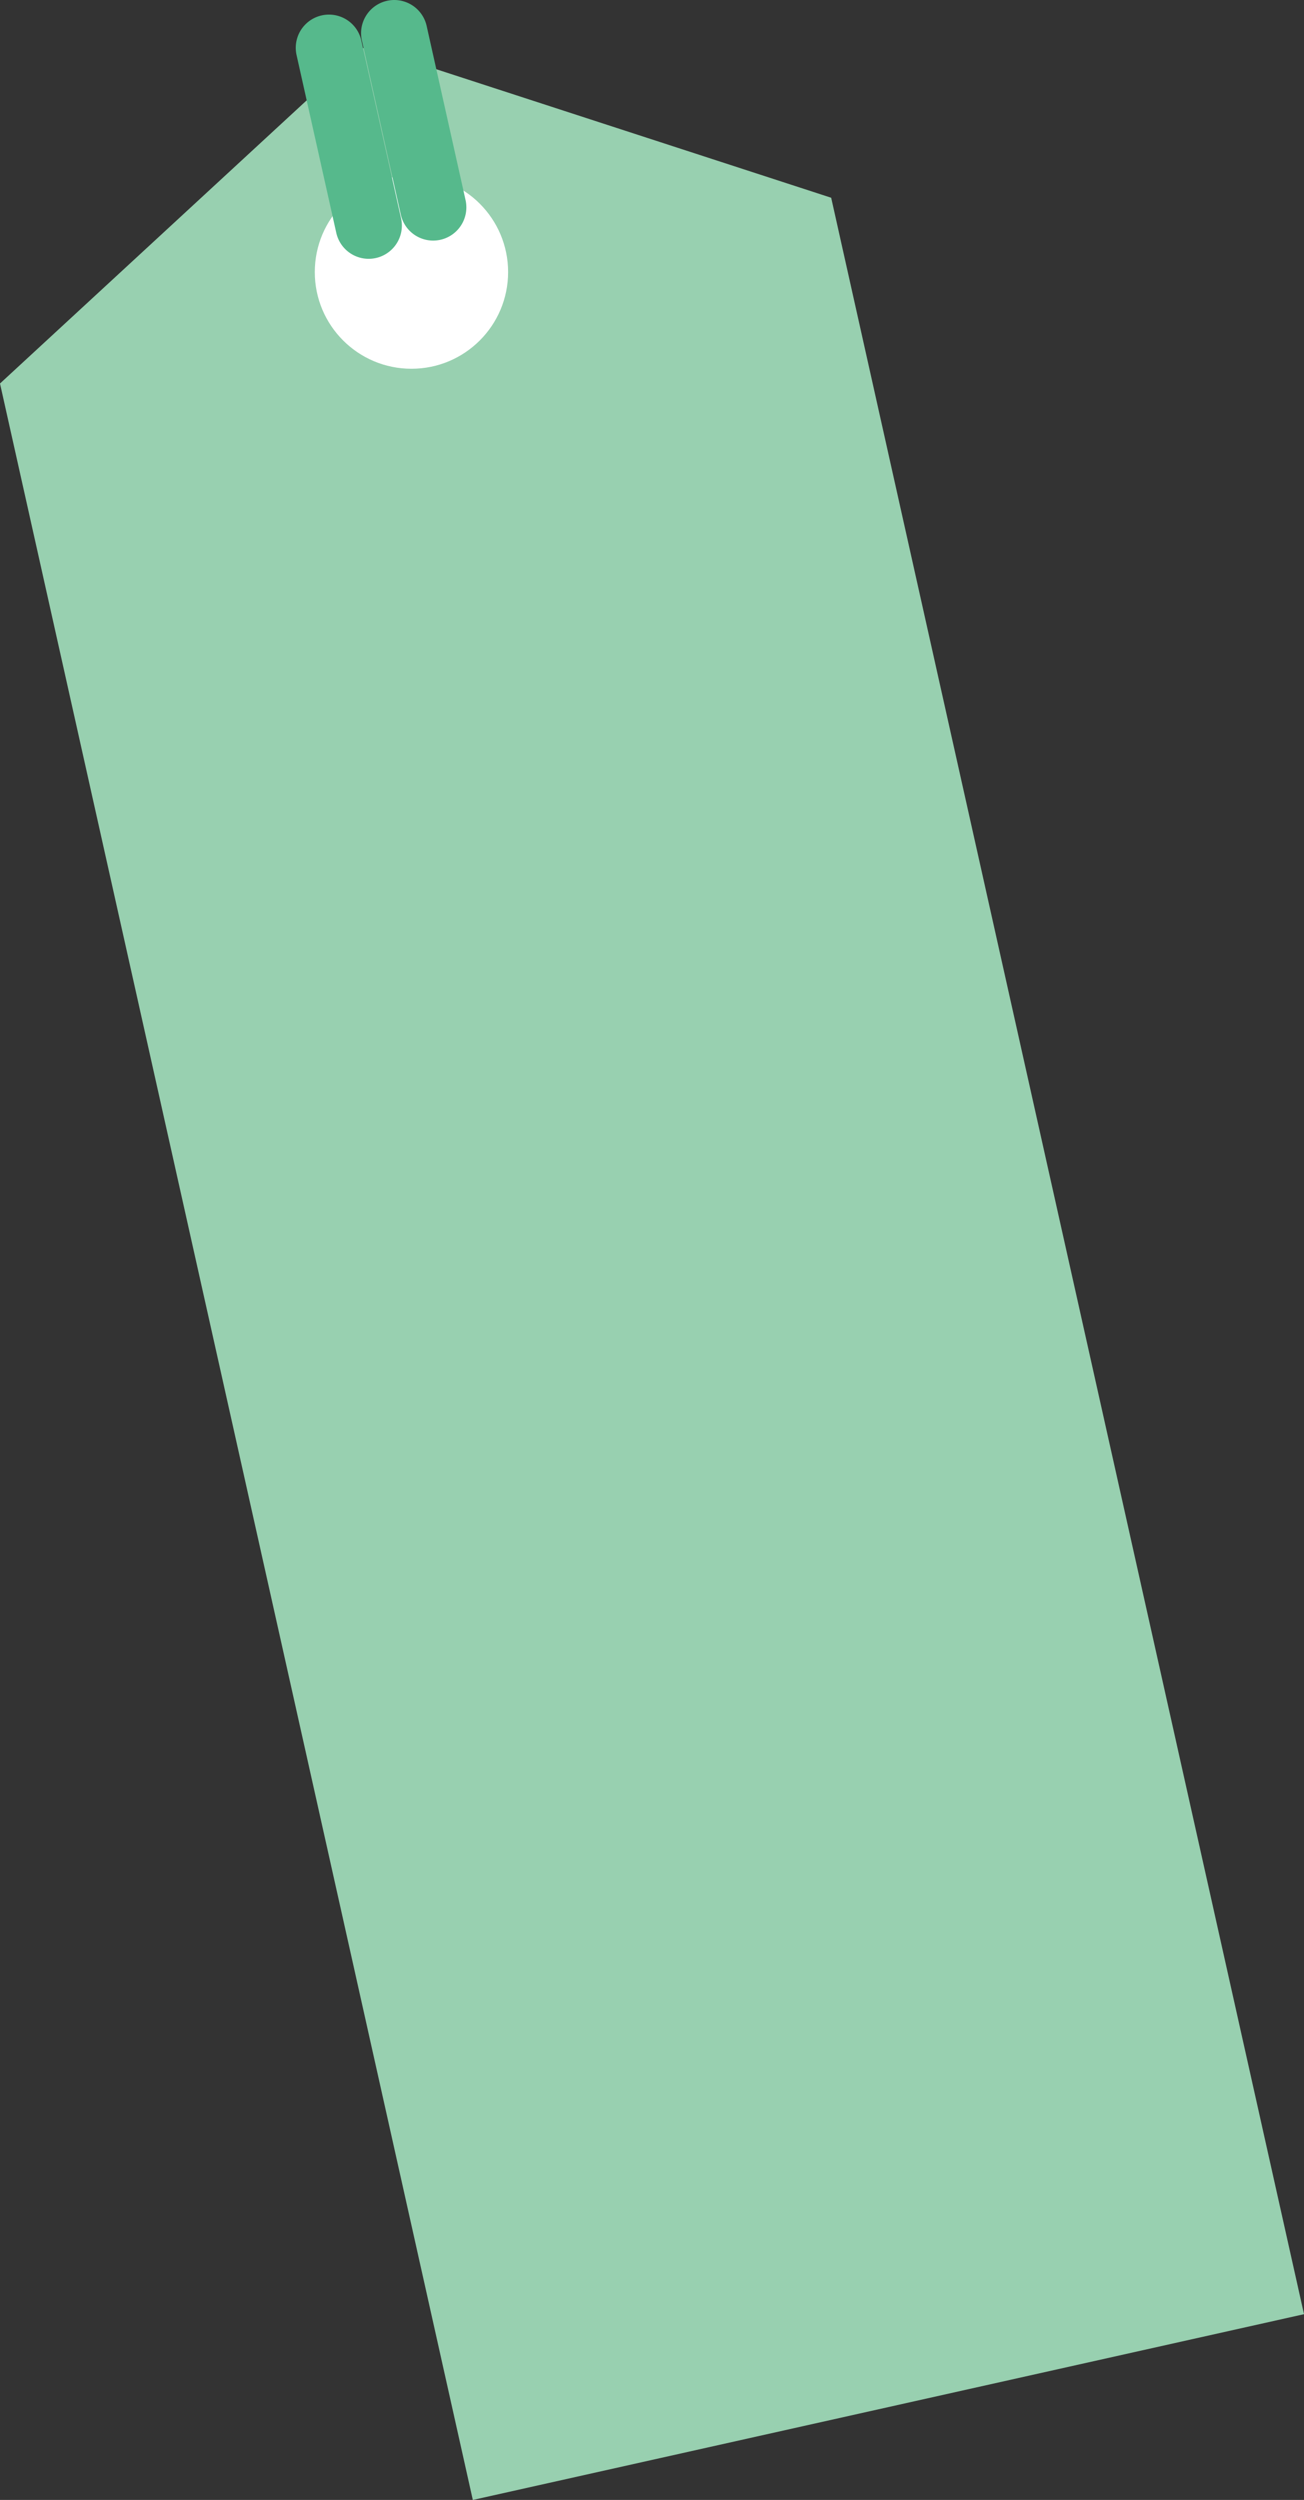 <svg xmlns="http://www.w3.org/2000/svg" width="255.379" height="489.497" viewBox="0 0 255.379 489.497">
  <rect x="0" y="0" width="255.379" height="489.497" fill="#333333" stroke="none"/>
  <g id="sec05-bg04" transform="translate(-1165.194 -2233.68)">
    <g id="グループ_655" data-name="グループ 655">
      <path id="パス_1373" data-name="パス 1373" d="M1327.975,2272.4l-91.223-29.681-71.558,66.054,92.6,414.408,162.781-36.373Z" fill="#98d0b0"/>
      <circle id="楕円形_72" data-name="楕円形 72" cx="18.93" cy="18.93" r="18.93" transform="translate(1226.844 2268.024)" fill="#fff"/>
    </g>
    <path id="パス_1374" data-name="パス 1374" d="M1237.392,2284.358a6.5,6.5,0,0,1-6.338-5.084l-7.78-34.817a6.5,6.5,0,0,1,12.688-2.835l7.78,34.817a6.507,6.507,0,0,1-6.35,7.919Z" fill="#56b98c"/>
    <path id="パス_1375" data-name="パス 1375" d="M1250.023,2280.79a6.5,6.5,0,0,1-6.338-5.084l-7.621-34.107a6.5,6.5,0,0,1,12.688-2.835l7.621,34.107a6.507,6.507,0,0,1-6.35,7.919Z" fill="#56b98c"/>
  </g>
</svg>
